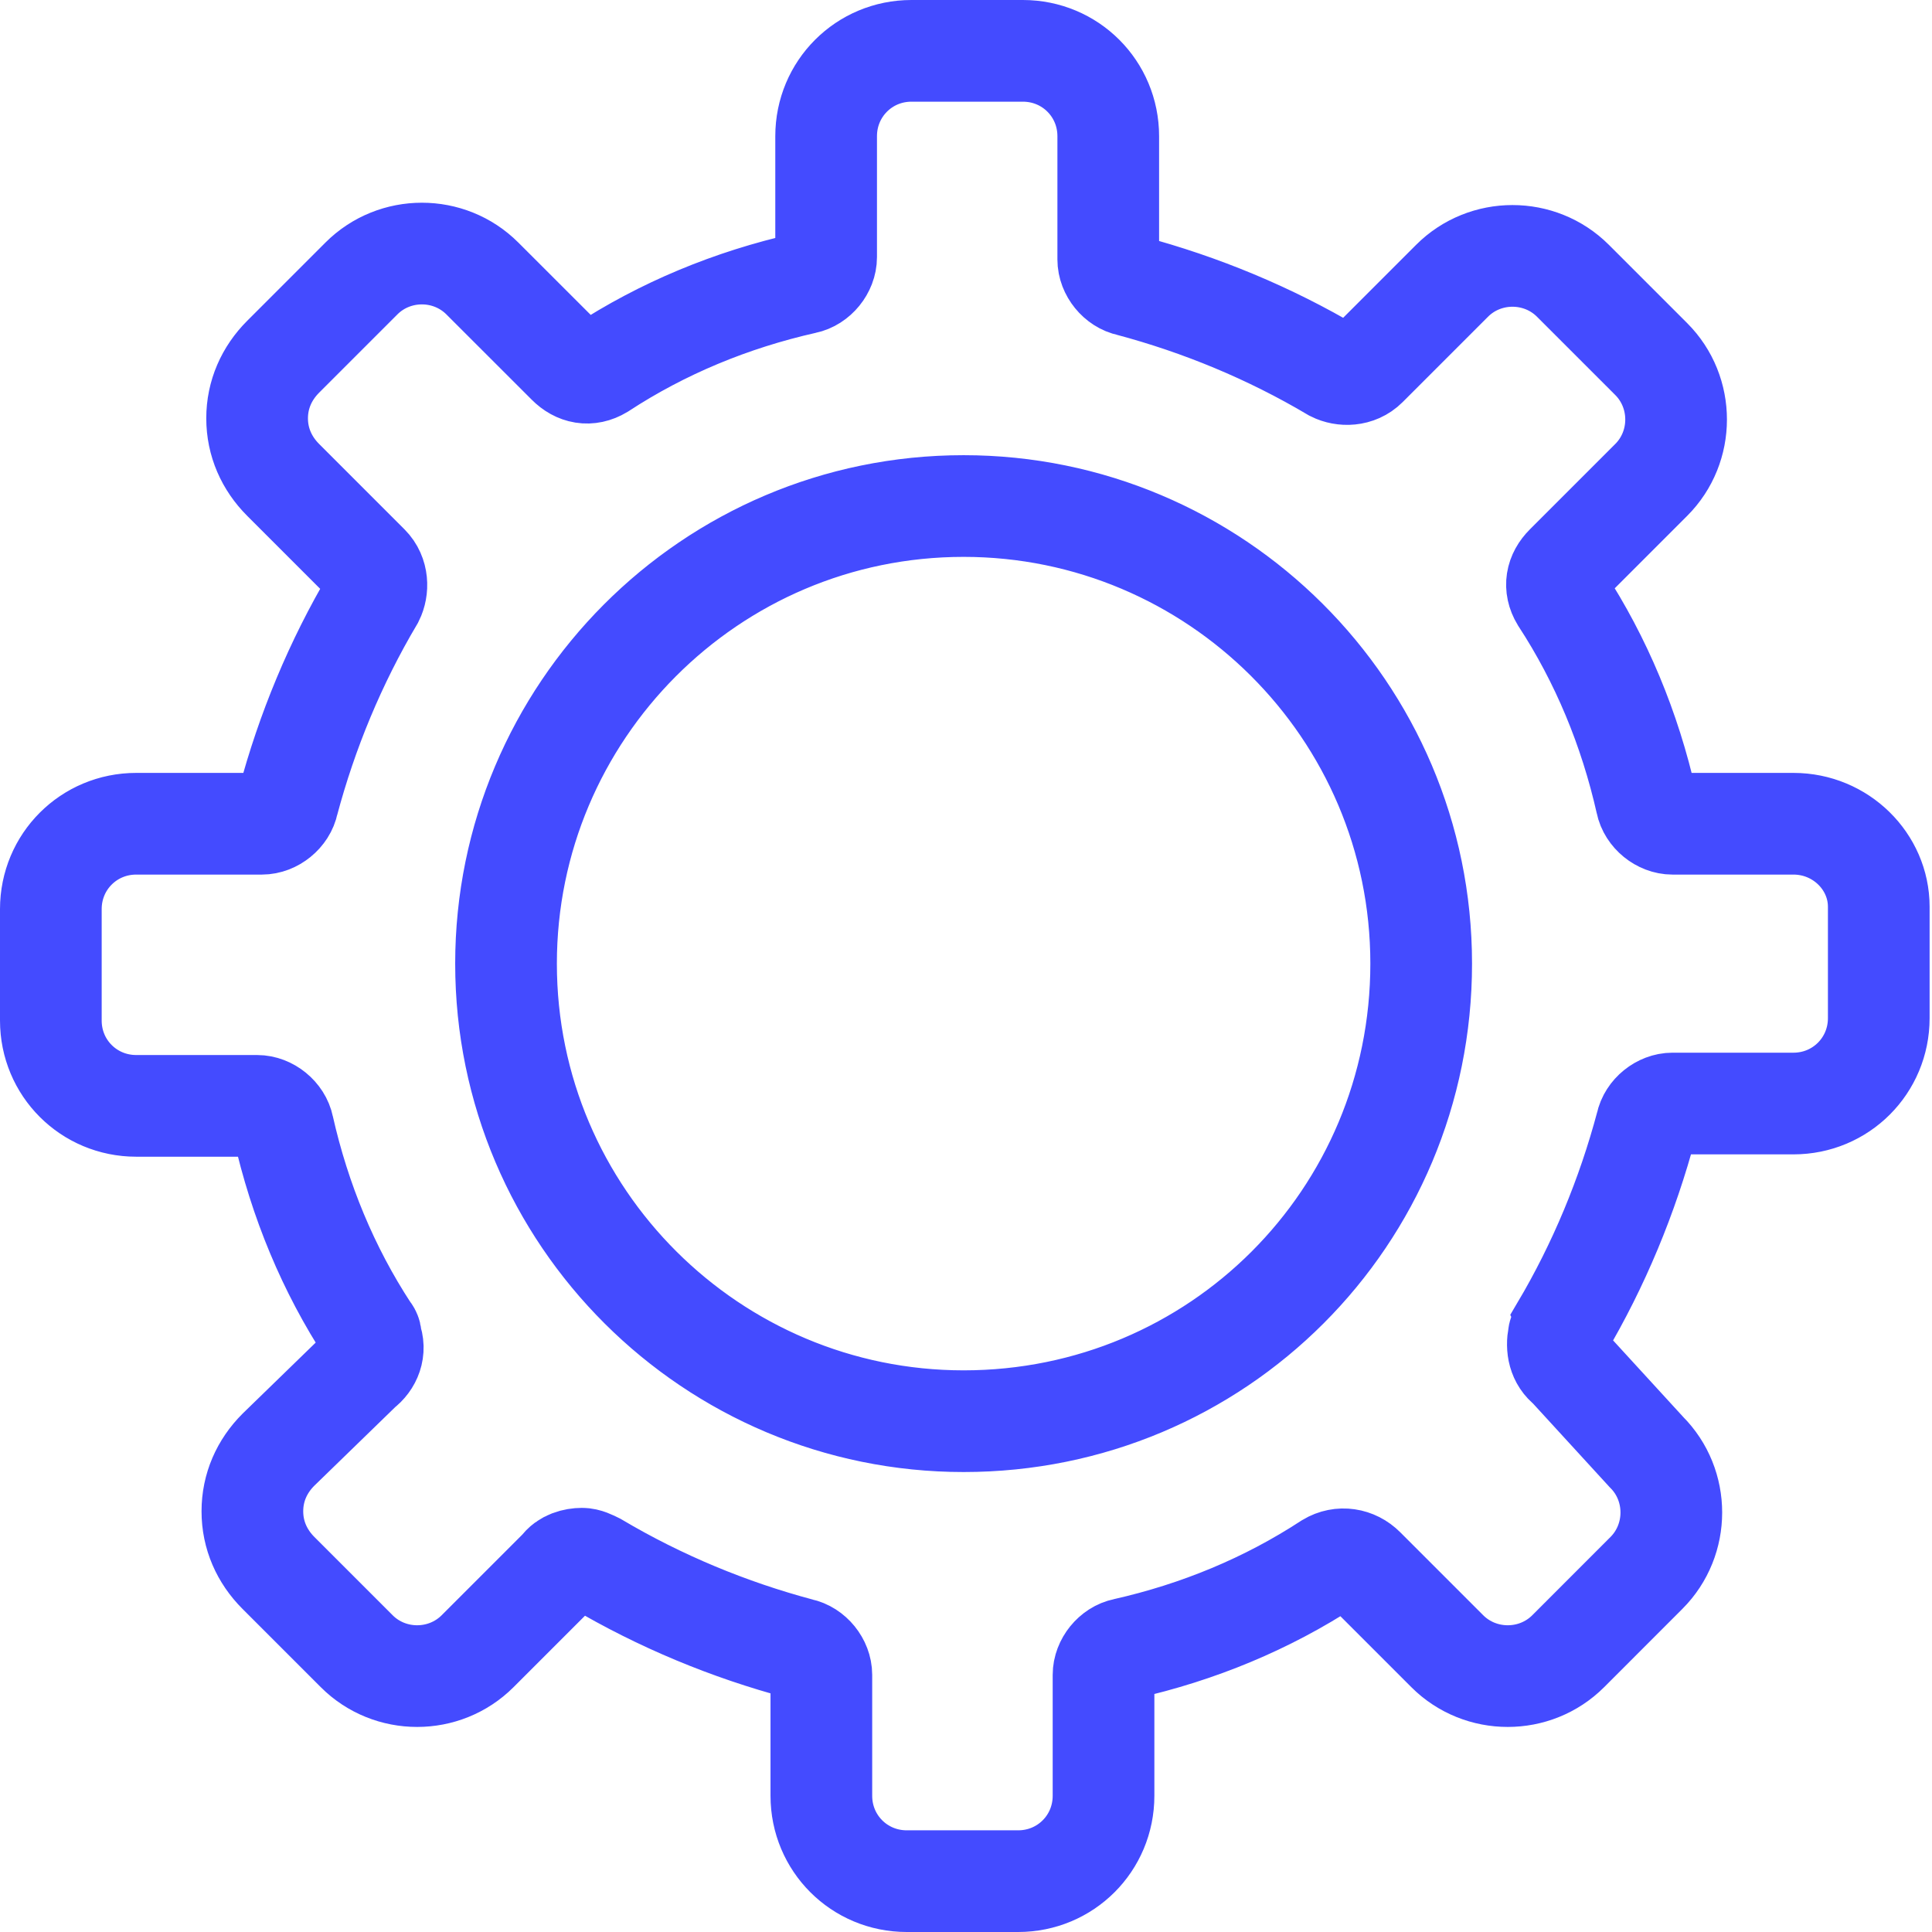 <svg width="38" height="38" viewBox="0 0 38 38" fill="none" xmlns="http://www.w3.org/2000/svg">
<path d="M35.275 16.202H32.896C32.663 16.202 32.43 16.015 32.383 15.782C32.057 14.337 31.497 12.985 30.705 11.772C30.565 11.539 30.611 11.306 30.798 11.119L32.477 9.44C33.13 8.788 33.13 7.715 32.477 7.062L30.938 5.523C30.285 4.87 29.212 4.87 28.56 5.523L26.881 7.202C26.694 7.389 26.415 7.389 26.228 7.295C24.969 6.549 23.617 5.99 22.218 5.617C21.985 5.57 21.798 5.337 21.798 5.104V2.679C21.798 1.746 21.052 1 20.119 1H17.927C16.995 1 16.249 1.746 16.249 2.679V5.057C16.249 5.29 16.062 5.523 15.829 5.57C14.383 5.896 13.031 6.456 11.819 7.249C11.585 7.389 11.352 7.342 11.166 7.155L9.487 5.477C8.834 4.824 7.762 4.824 7.109 5.477L5.57 7.016C5.244 7.342 5.057 7.762 5.057 8.228C5.057 8.694 5.244 9.114 5.57 9.44L7.249 11.119C7.435 11.306 7.435 11.585 7.342 11.772C6.596 13.031 6.036 14.383 5.663 15.782C5.617 16.015 5.383 16.202 5.15 16.202H2.679C1.746 16.202 1 16.948 1 17.881V20.073C1 21.005 1.746 21.751 2.679 21.751H5.057C5.29 21.751 5.523 21.938 5.57 22.171C5.896 23.617 6.456 24.969 7.249 26.181C7.295 26.228 7.295 26.275 7.295 26.321C7.389 26.554 7.295 26.788 7.109 26.927L5.477 28.513C5.15 28.839 4.964 29.259 4.964 29.725C4.964 30.192 5.15 30.611 5.477 30.938L7.016 32.477C7.668 33.13 8.741 33.13 9.394 32.477L11.026 30.845C11.119 30.705 11.306 30.658 11.446 30.658C11.539 30.658 11.632 30.705 11.725 30.751C12.985 31.497 14.337 32.057 15.736 32.43C15.969 32.477 16.155 32.71 16.155 32.943V35.321C16.155 36.254 16.902 37 17.834 37H20.026C20.959 37 21.705 36.254 21.705 35.321V32.943C21.705 32.71 21.891 32.477 22.124 32.43C23.57 32.104 24.922 31.544 26.135 30.751C26.368 30.611 26.648 30.658 26.834 30.845L28.466 32.477C29.119 33.13 30.192 33.13 30.845 32.477L32.383 30.938C33.036 30.285 33.036 29.212 32.383 28.56L30.845 26.881C30.658 26.741 30.611 26.508 30.658 26.275C30.658 26.228 30.705 26.181 30.705 26.135C31.451 24.876 32.01 23.523 32.383 22.124C32.43 21.891 32.663 21.705 32.896 21.705H35.275C36.207 21.705 36.953 20.959 36.953 20.026V17.834C36.953 16.948 36.207 16.202 35.275 16.202ZM18.953 27.953C14.01 27.953 9.953 23.943 9.953 18.953C9.953 14.01 13.964 9.953 18.953 9.953C23.896 9.953 27.953 13.964 27.953 18.953C27.953 23.943 23.943 27.953 18.953 27.953Z" stroke="#444BFF" stroke-width="2"/>
</svg>
